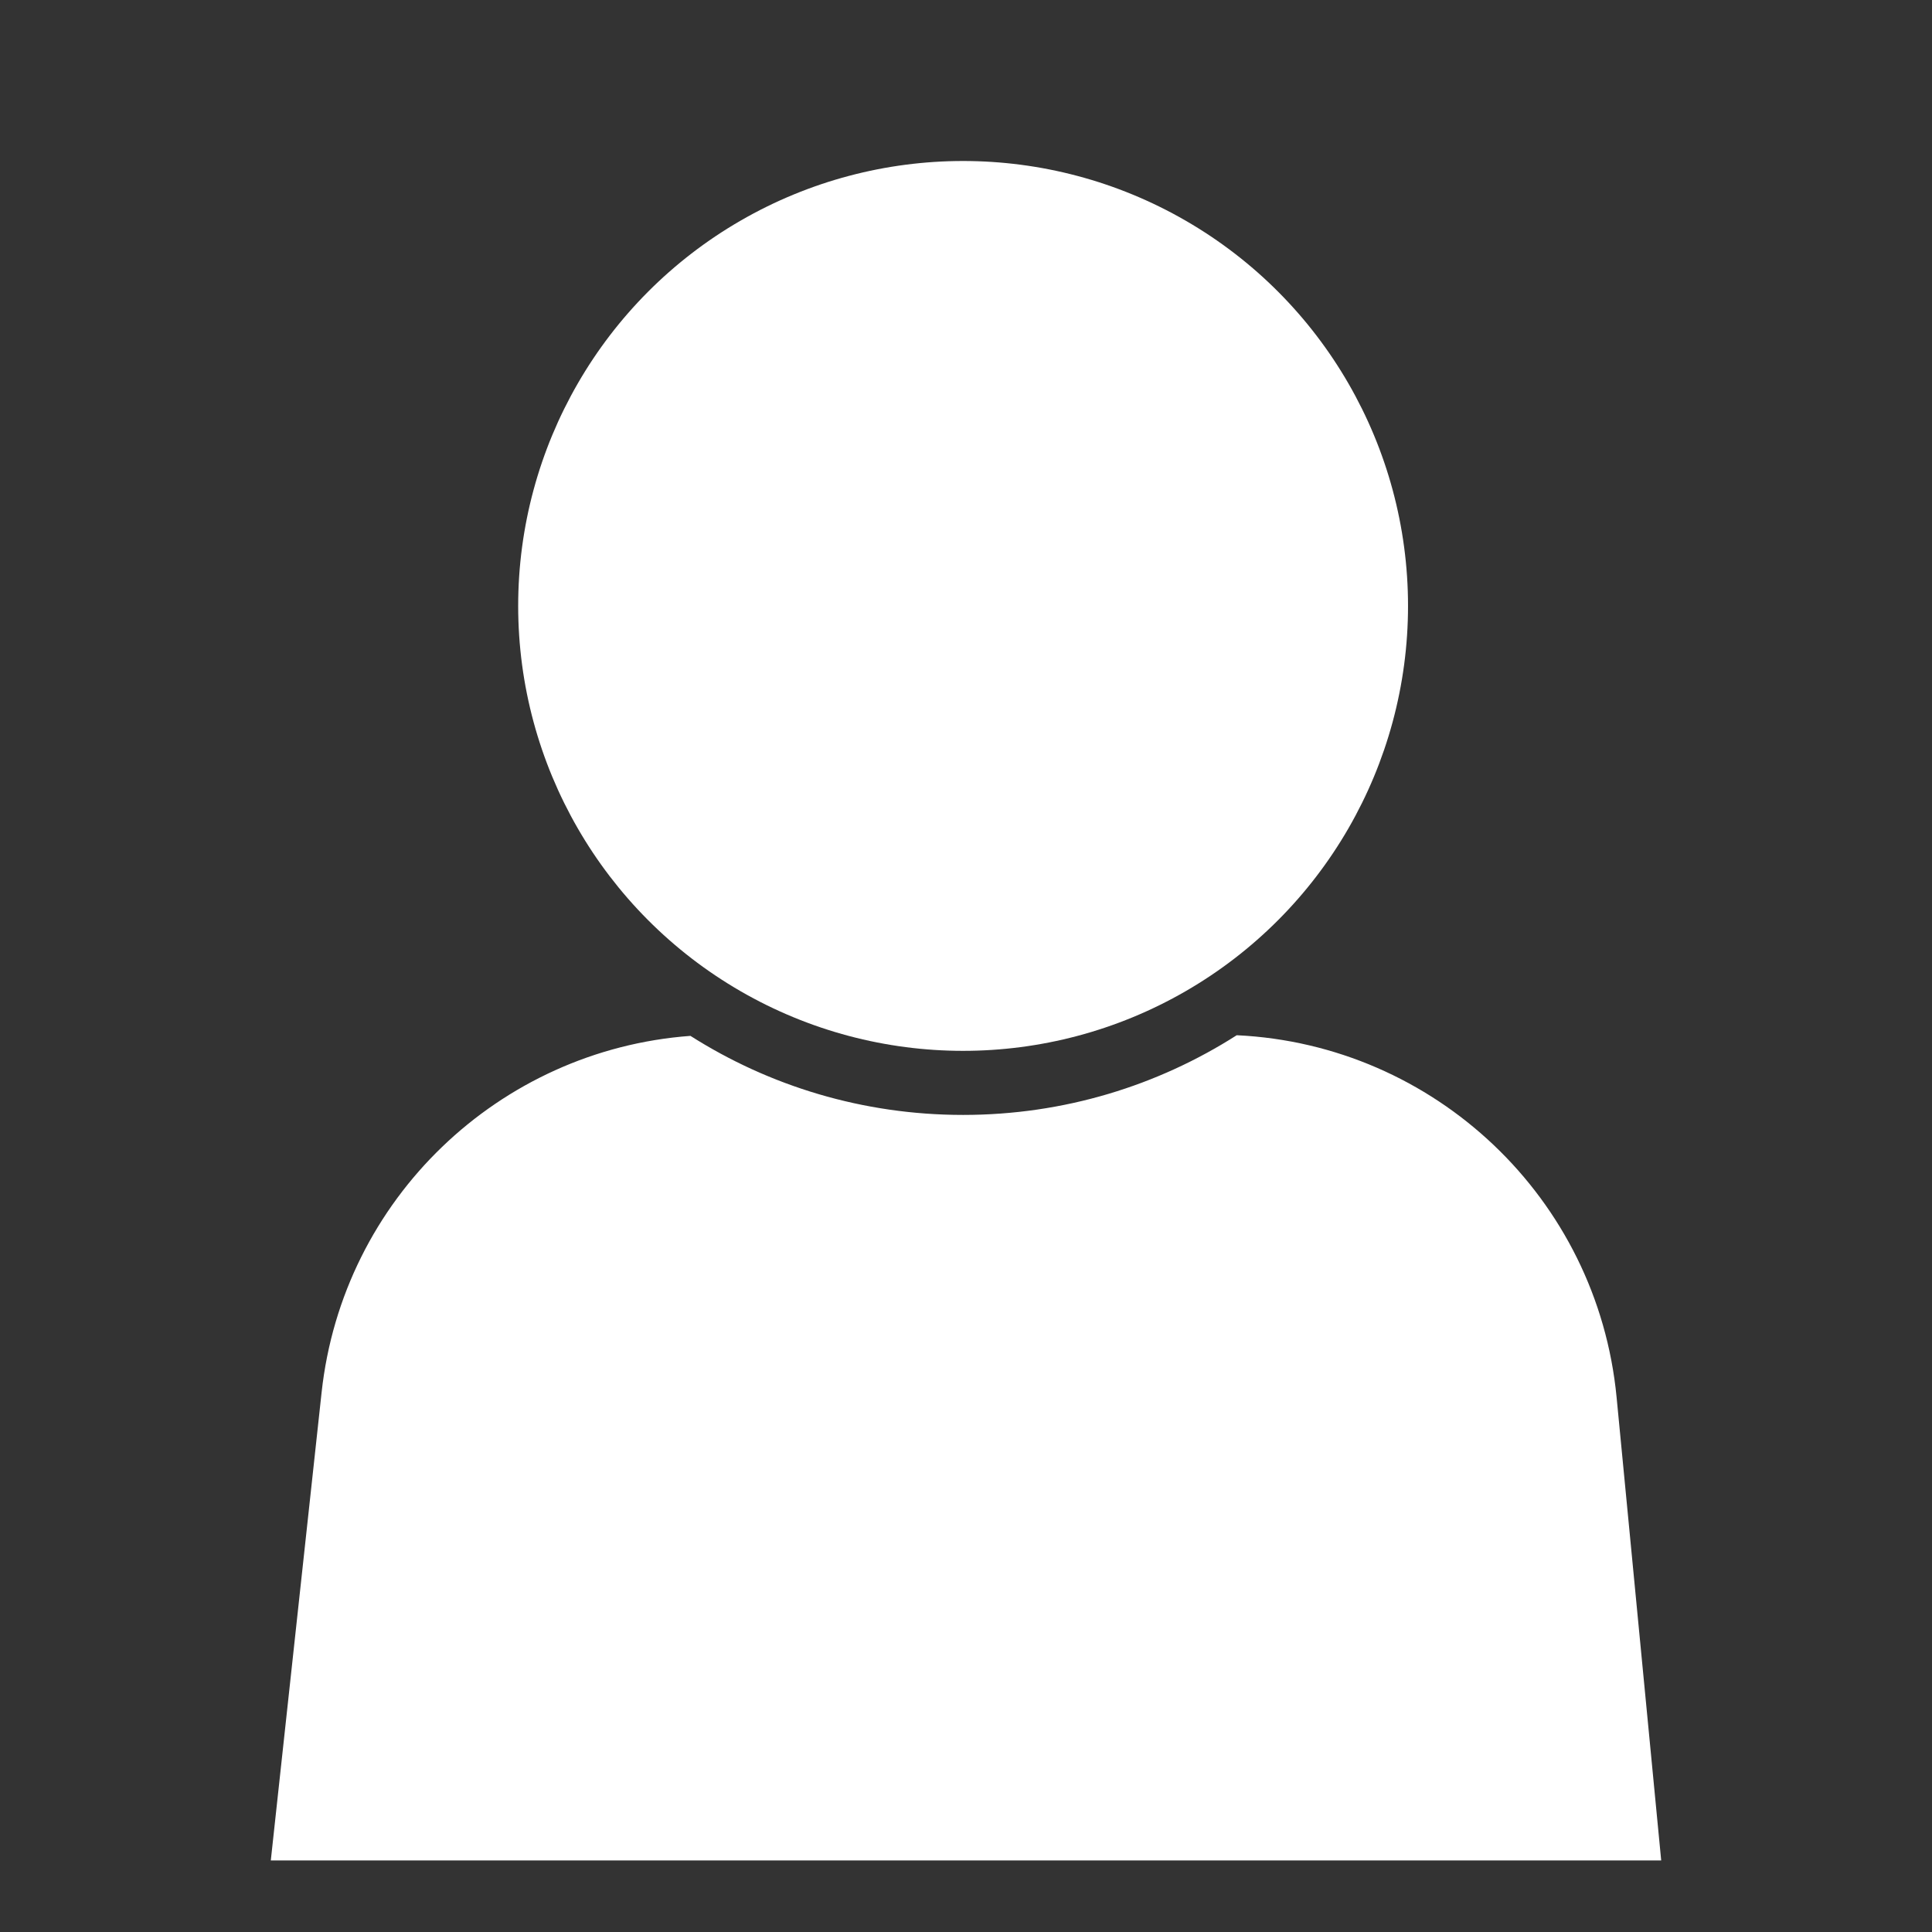 <svg width="24" height="24" viewBox="0 0 24 24" fill="none" xmlns="http://www.w3.org/2000/svg">
<rect x="0" y="0" width="24" height="24" fill="#333333" stroke="none"/>
<path fill-rule="evenodd" clip-rule="evenodd" d="M8.577 12.868C6.2 13.043 4.256 14.893 3.995 17.298L3.364 23.111H20.636L20.082 17.358C19.844 14.883 17.822 12.976 15.363 12.86C14.381 13.487 13.215 13.85 11.964 13.85C10.718 13.85 9.556 13.49 8.577 12.868Z" fill="white"/>
<circle cx="11.964" cy="7.527" r="5.527" fill="white"/>
</svg>
